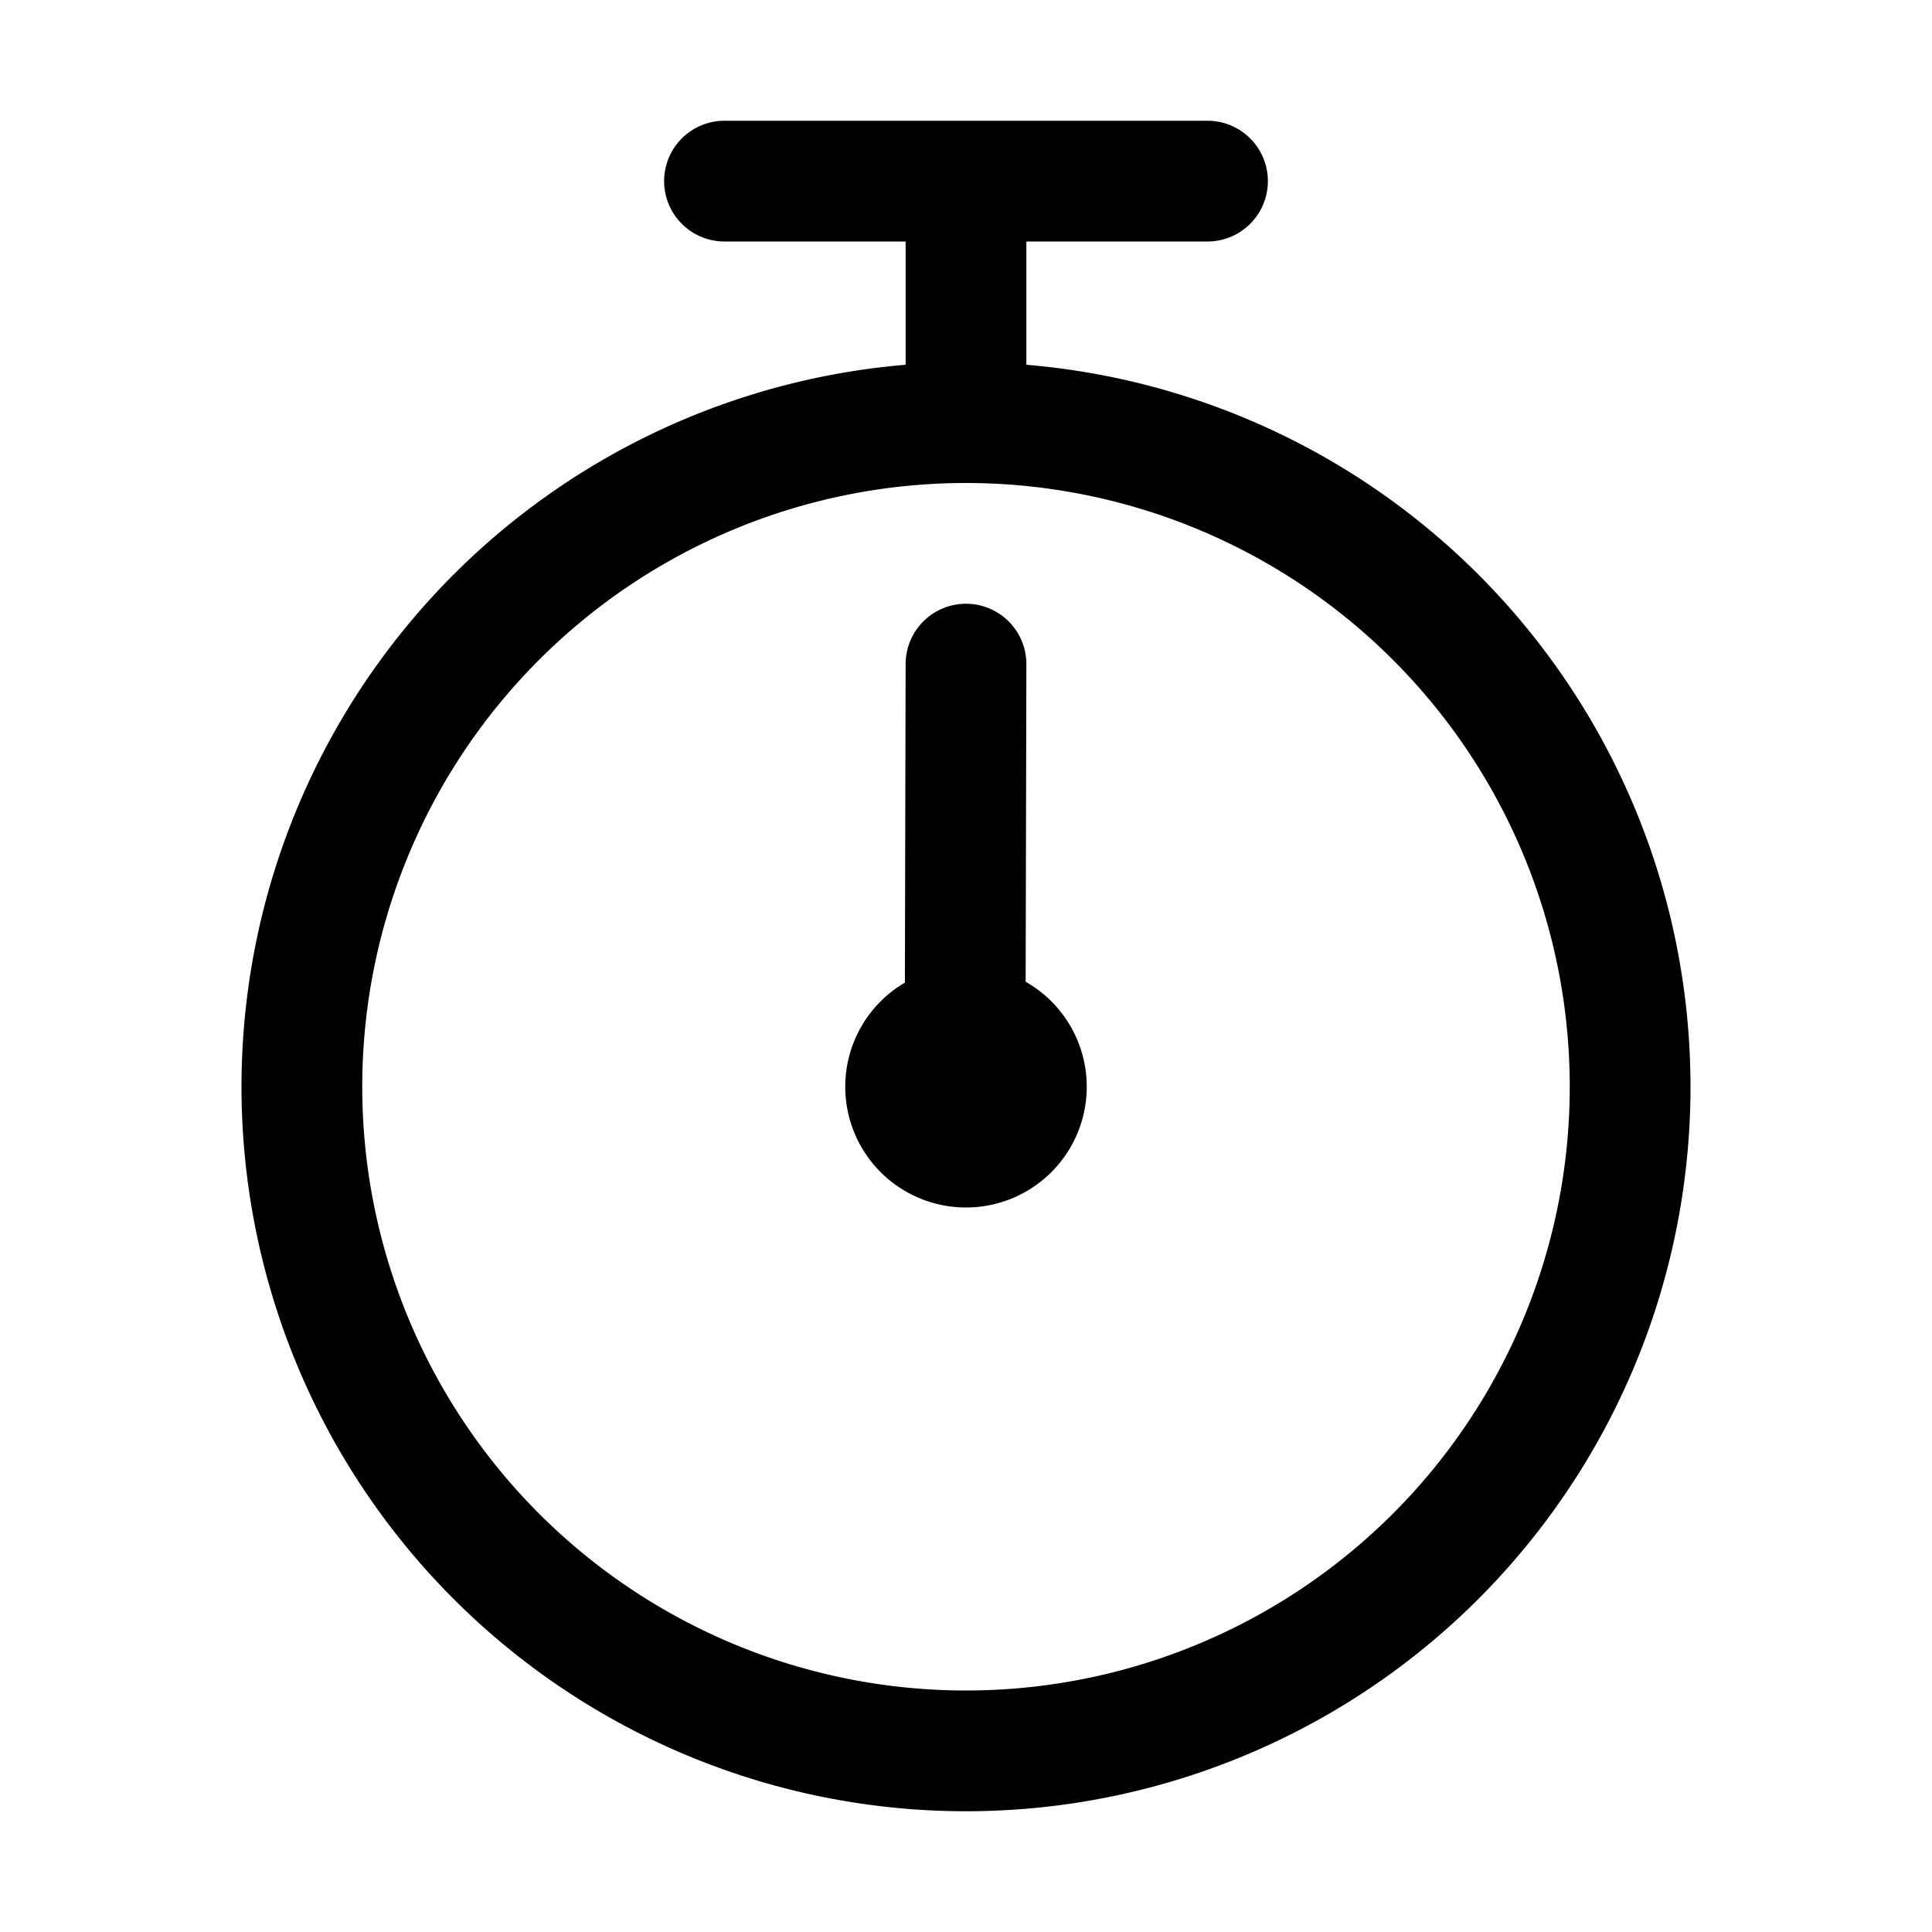 <svg xmlns="http://www.w3.org/2000/svg" viewBox="0 0 1024 1024"><path fill="currentColor" d="M512 896a320 320 0 1 0 0-640 320 320 0 0 0 0 640m0 64a384 384 0 1 1 0-768 384 384 0 0 1 0 768"/><path fill="currentColor" d="M512 320a32 32 0 0 1 32 32l-.512 224a32 32 0 1 1-64 0L480 352a32 32 0 0 1 32-32"/><path fill="currentColor" d="M448 576a64 64 0 1 0 128 0 64 64 0 1 0-128 0m96-448v128h-64V128h-96a32 32 0 0 1 0-64h256a32 32 0 1 1 0 64z"/></svg>